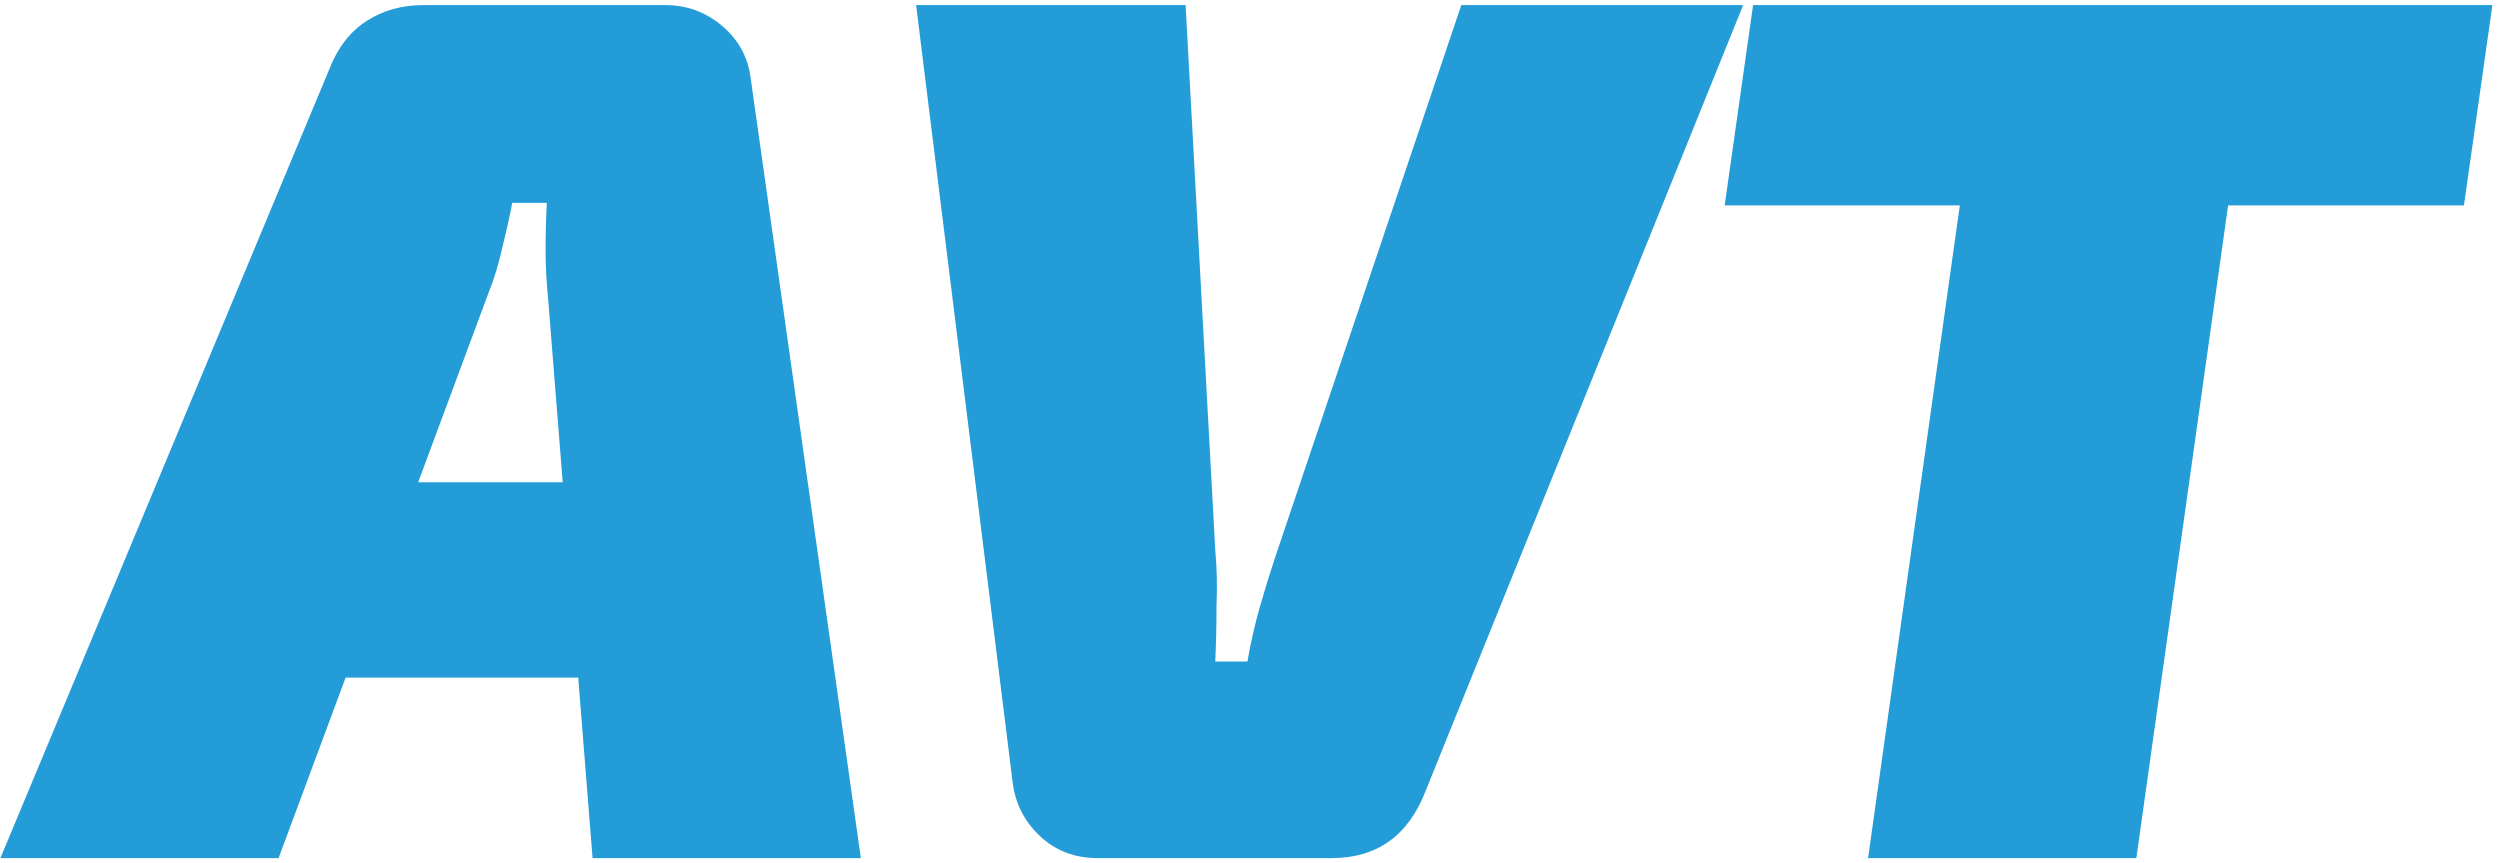 <svg width="307" height="106" viewBox="0 0 307 106" fill="none" xmlns="http://www.w3.org/2000/svg">
<path d="M81.725 0.625C84.356 0.625 86.684 1.485 88.709 3.206C90.732 4.926 91.897 7.102 92.201 9.734L105.712 105.377H72.768L67.303 36.605C67.1 34.581 66.999 32.607 66.999 30.684C66.999 28.761 67.049 26.838 67.15 24.915H62.9C62.596 26.535 62.192 28.356 61.685 30.381C61.281 32.304 60.674 34.277 59.864 36.301L34.207 105.377H0.049L40.431 8.519C41.444 5.888 42.962 3.914 44.986 2.599C47.01 1.283 49.338 0.625 51.969 0.625H81.725ZM86.735 59.225L84.003 83.212H28.894L31.778 59.225H86.735ZM214.061 0.625L175.044 97.178C172.919 102.644 169.072 105.377 163.507 105.377H134.814C131.979 105.377 129.6 104.466 127.678 102.644C125.755 100.822 124.642 98.596 124.339 95.964L112.497 0.625H145.592L149.236 67.575C149.438 69.802 149.488 72.079 149.388 74.406C149.388 76.734 149.336 79.011 149.236 81.238H153.183C153.587 78.91 154.094 76.684 154.701 74.558C155.309 72.433 155.966 70.308 156.675 68.182L179.447 0.625H214.061ZM277.069 0.625L262.343 105.377H229.399L244.125 0.625H277.069ZM306.065 0.625L302.573 25.219H211.789L215.28 0.625H306.065Z" fill="#239CD8"/>
</svg>
